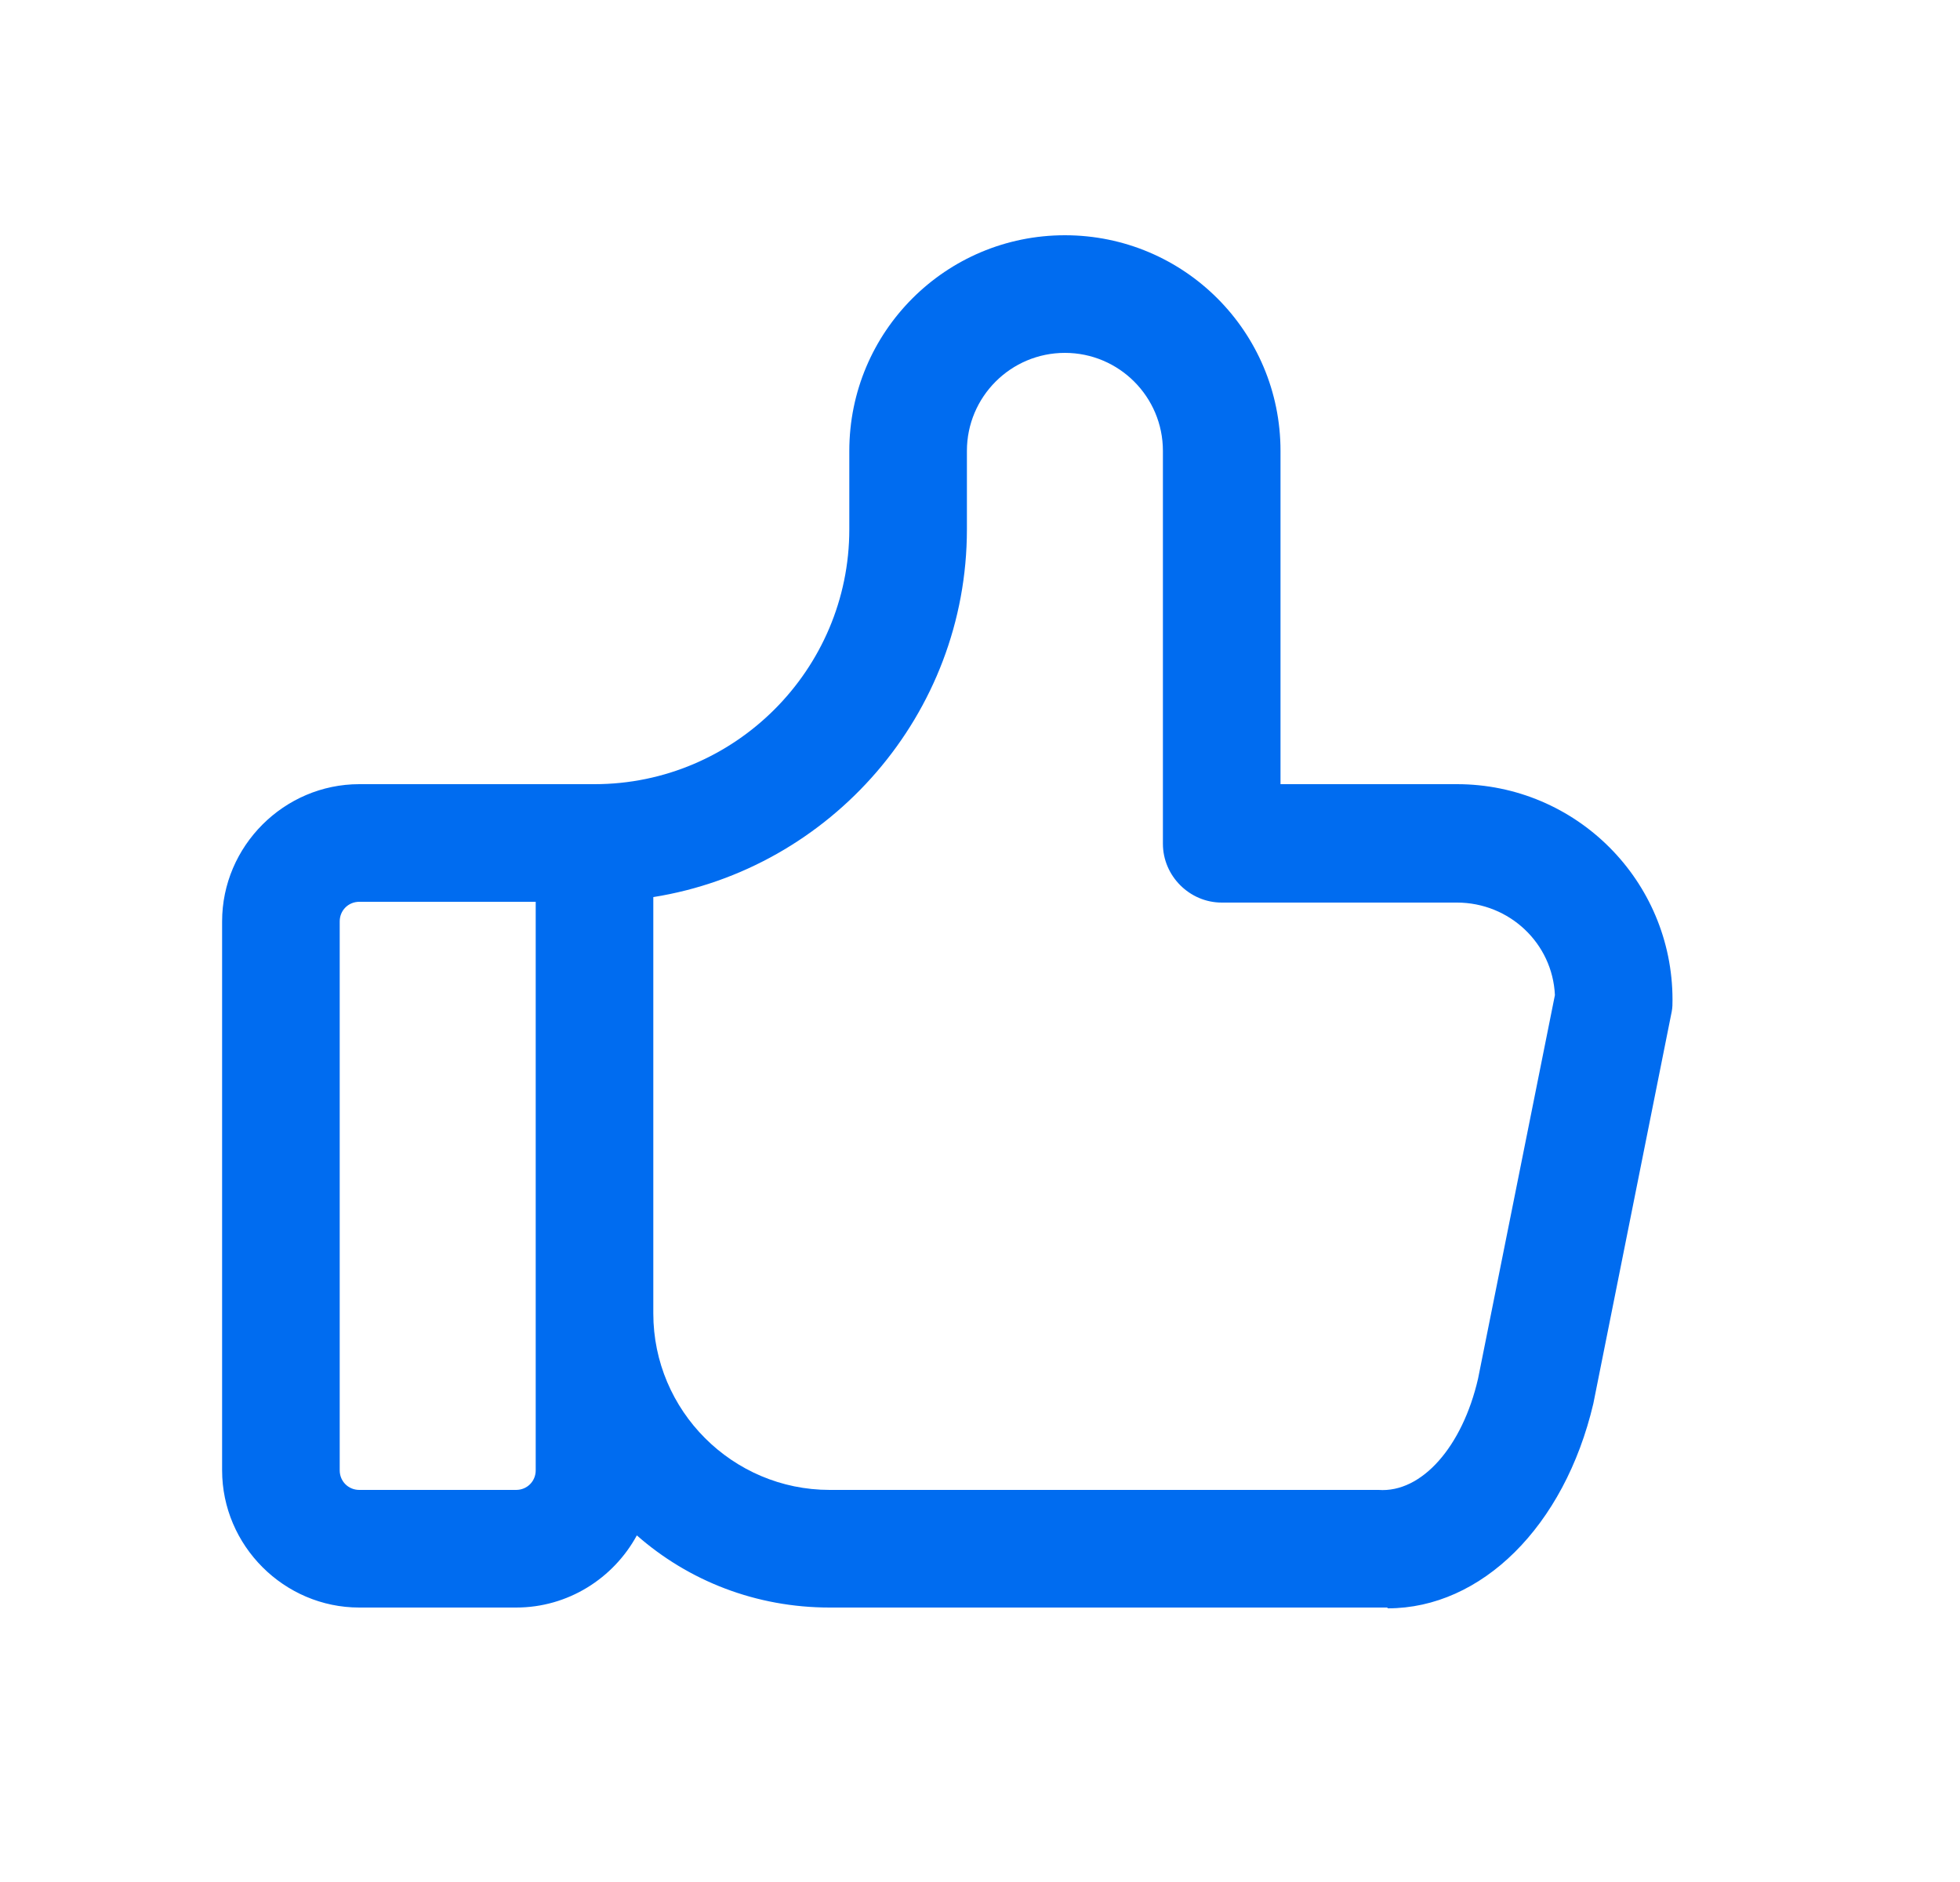 <svg width="25" height="24" viewBox="0 0 25 24" fill="none" xmlns="http://www.w3.org/2000/svg">
<path d="M17.693 20.5C17.633 20.5 17.573 20.5 17.523 20.5H10.583C9.643 20.5 8.783 20.16 8.123 19.58C7.823 20.13 7.243 20.5 6.583 20.5H4.583C3.623 20.5 2.833 19.71 2.833 18.75V11.75C2.833 10.79 3.623 10 4.583 10H7.583C9.373 10 10.833 8.54 10.833 6.75V5.75C10.833 4.23 12.063 3 13.583 3C15.103 3 16.333 4.23 16.333 5.75V10H18.583C20.103 10 21.333 11.23 21.333 12.75C21.333 12.8 21.333 12.85 21.323 12.9L20.323 17.9C19.953 19.47 18.893 20.51 17.703 20.51L17.693 20.5ZM8.333 16.75C8.333 17.99 9.343 19 10.583 19H17.583C18.133 19.04 18.653 18.45 18.853 17.58L19.833 12.69C19.803 12.03 19.253 11.51 18.583 11.51H15.583C15.173 11.51 14.833 11.17 14.833 10.76V5.75C14.833 5.06 14.273 4.5 13.583 4.5C12.893 4.5 12.333 5.06 12.333 5.75V6.75C12.333 9.11 10.593 11.08 8.333 11.44V16.75ZM4.583 11.5C4.443 11.5 4.333 11.61 4.333 11.75V18.75C4.333 18.89 4.443 19 4.583 19H6.583C6.723 19 6.833 18.89 6.833 18.75V11.5H4.583Z" fill="#006CF0"/>
</svg>
